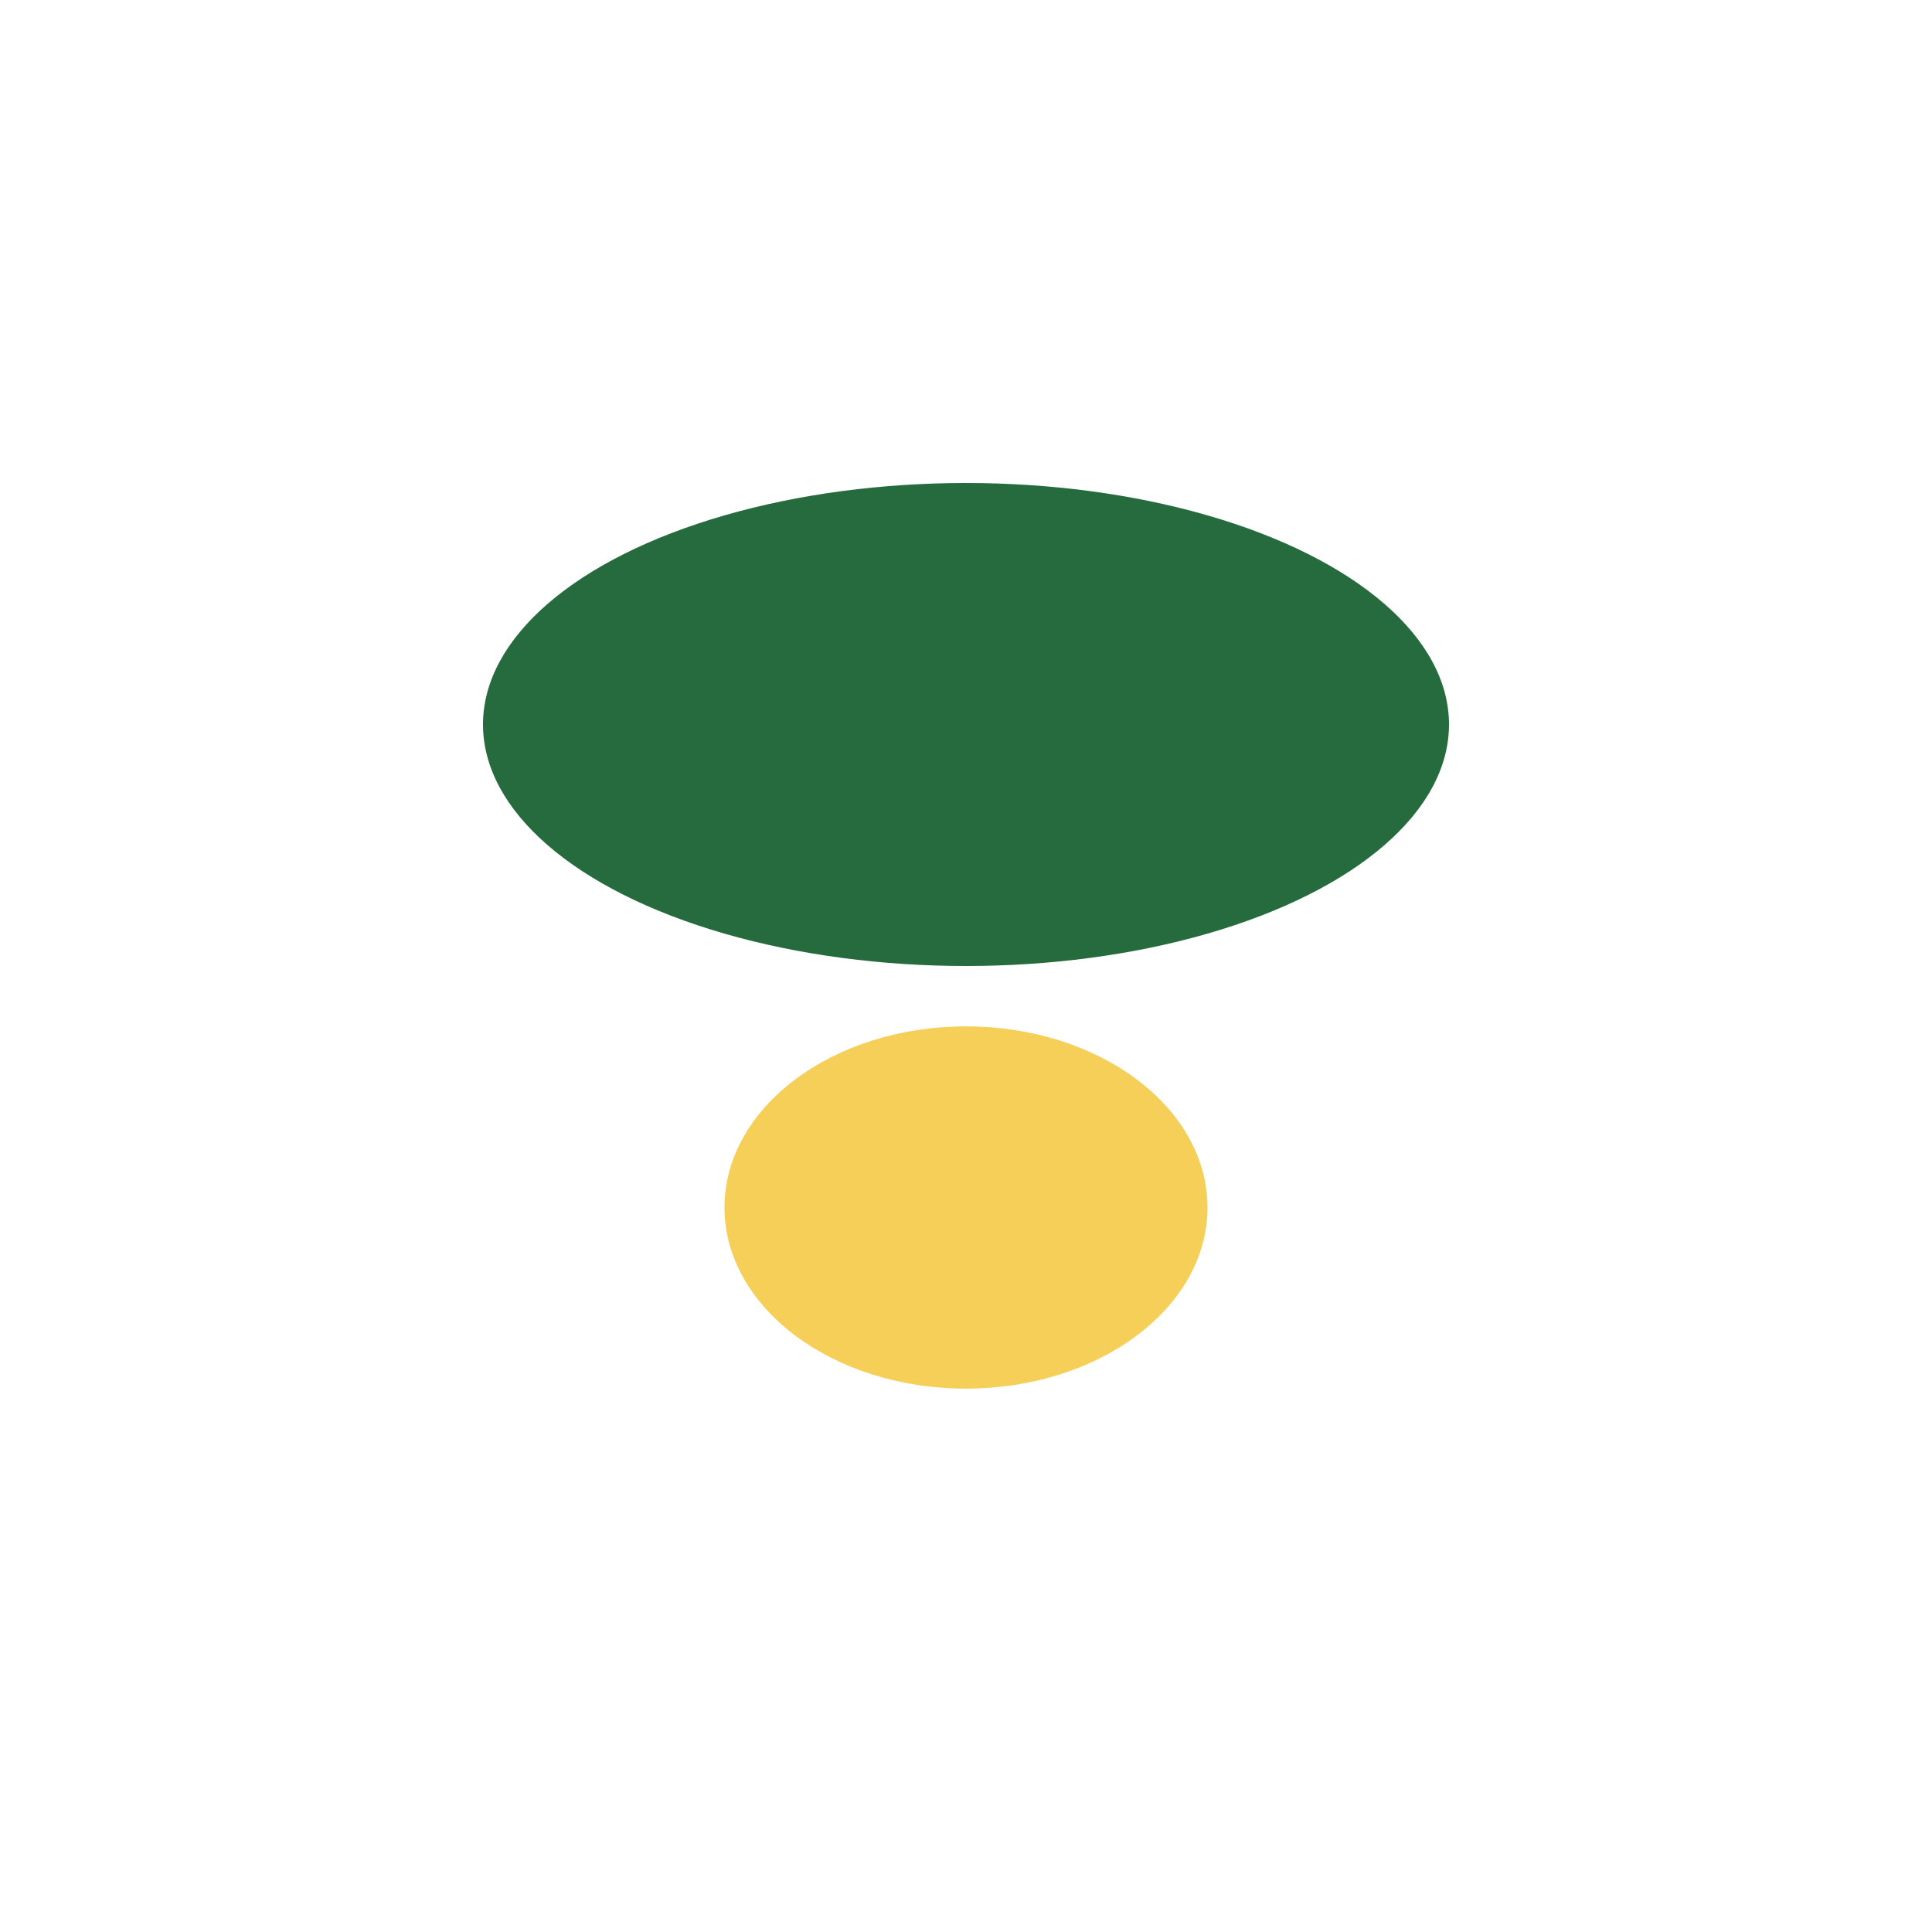 <?xml version="1.0" encoding="UTF-8"?>
<svg xmlns="http://www.w3.org/2000/svg" width="32" height="32" viewBox="0 0 32 32"><ellipse cx="16" cy="12" rx="8" ry="4" fill="#266B3D"/><ellipse cx="16" cy="20" rx="4" ry="3" fill="#F6CF59"/></svg>